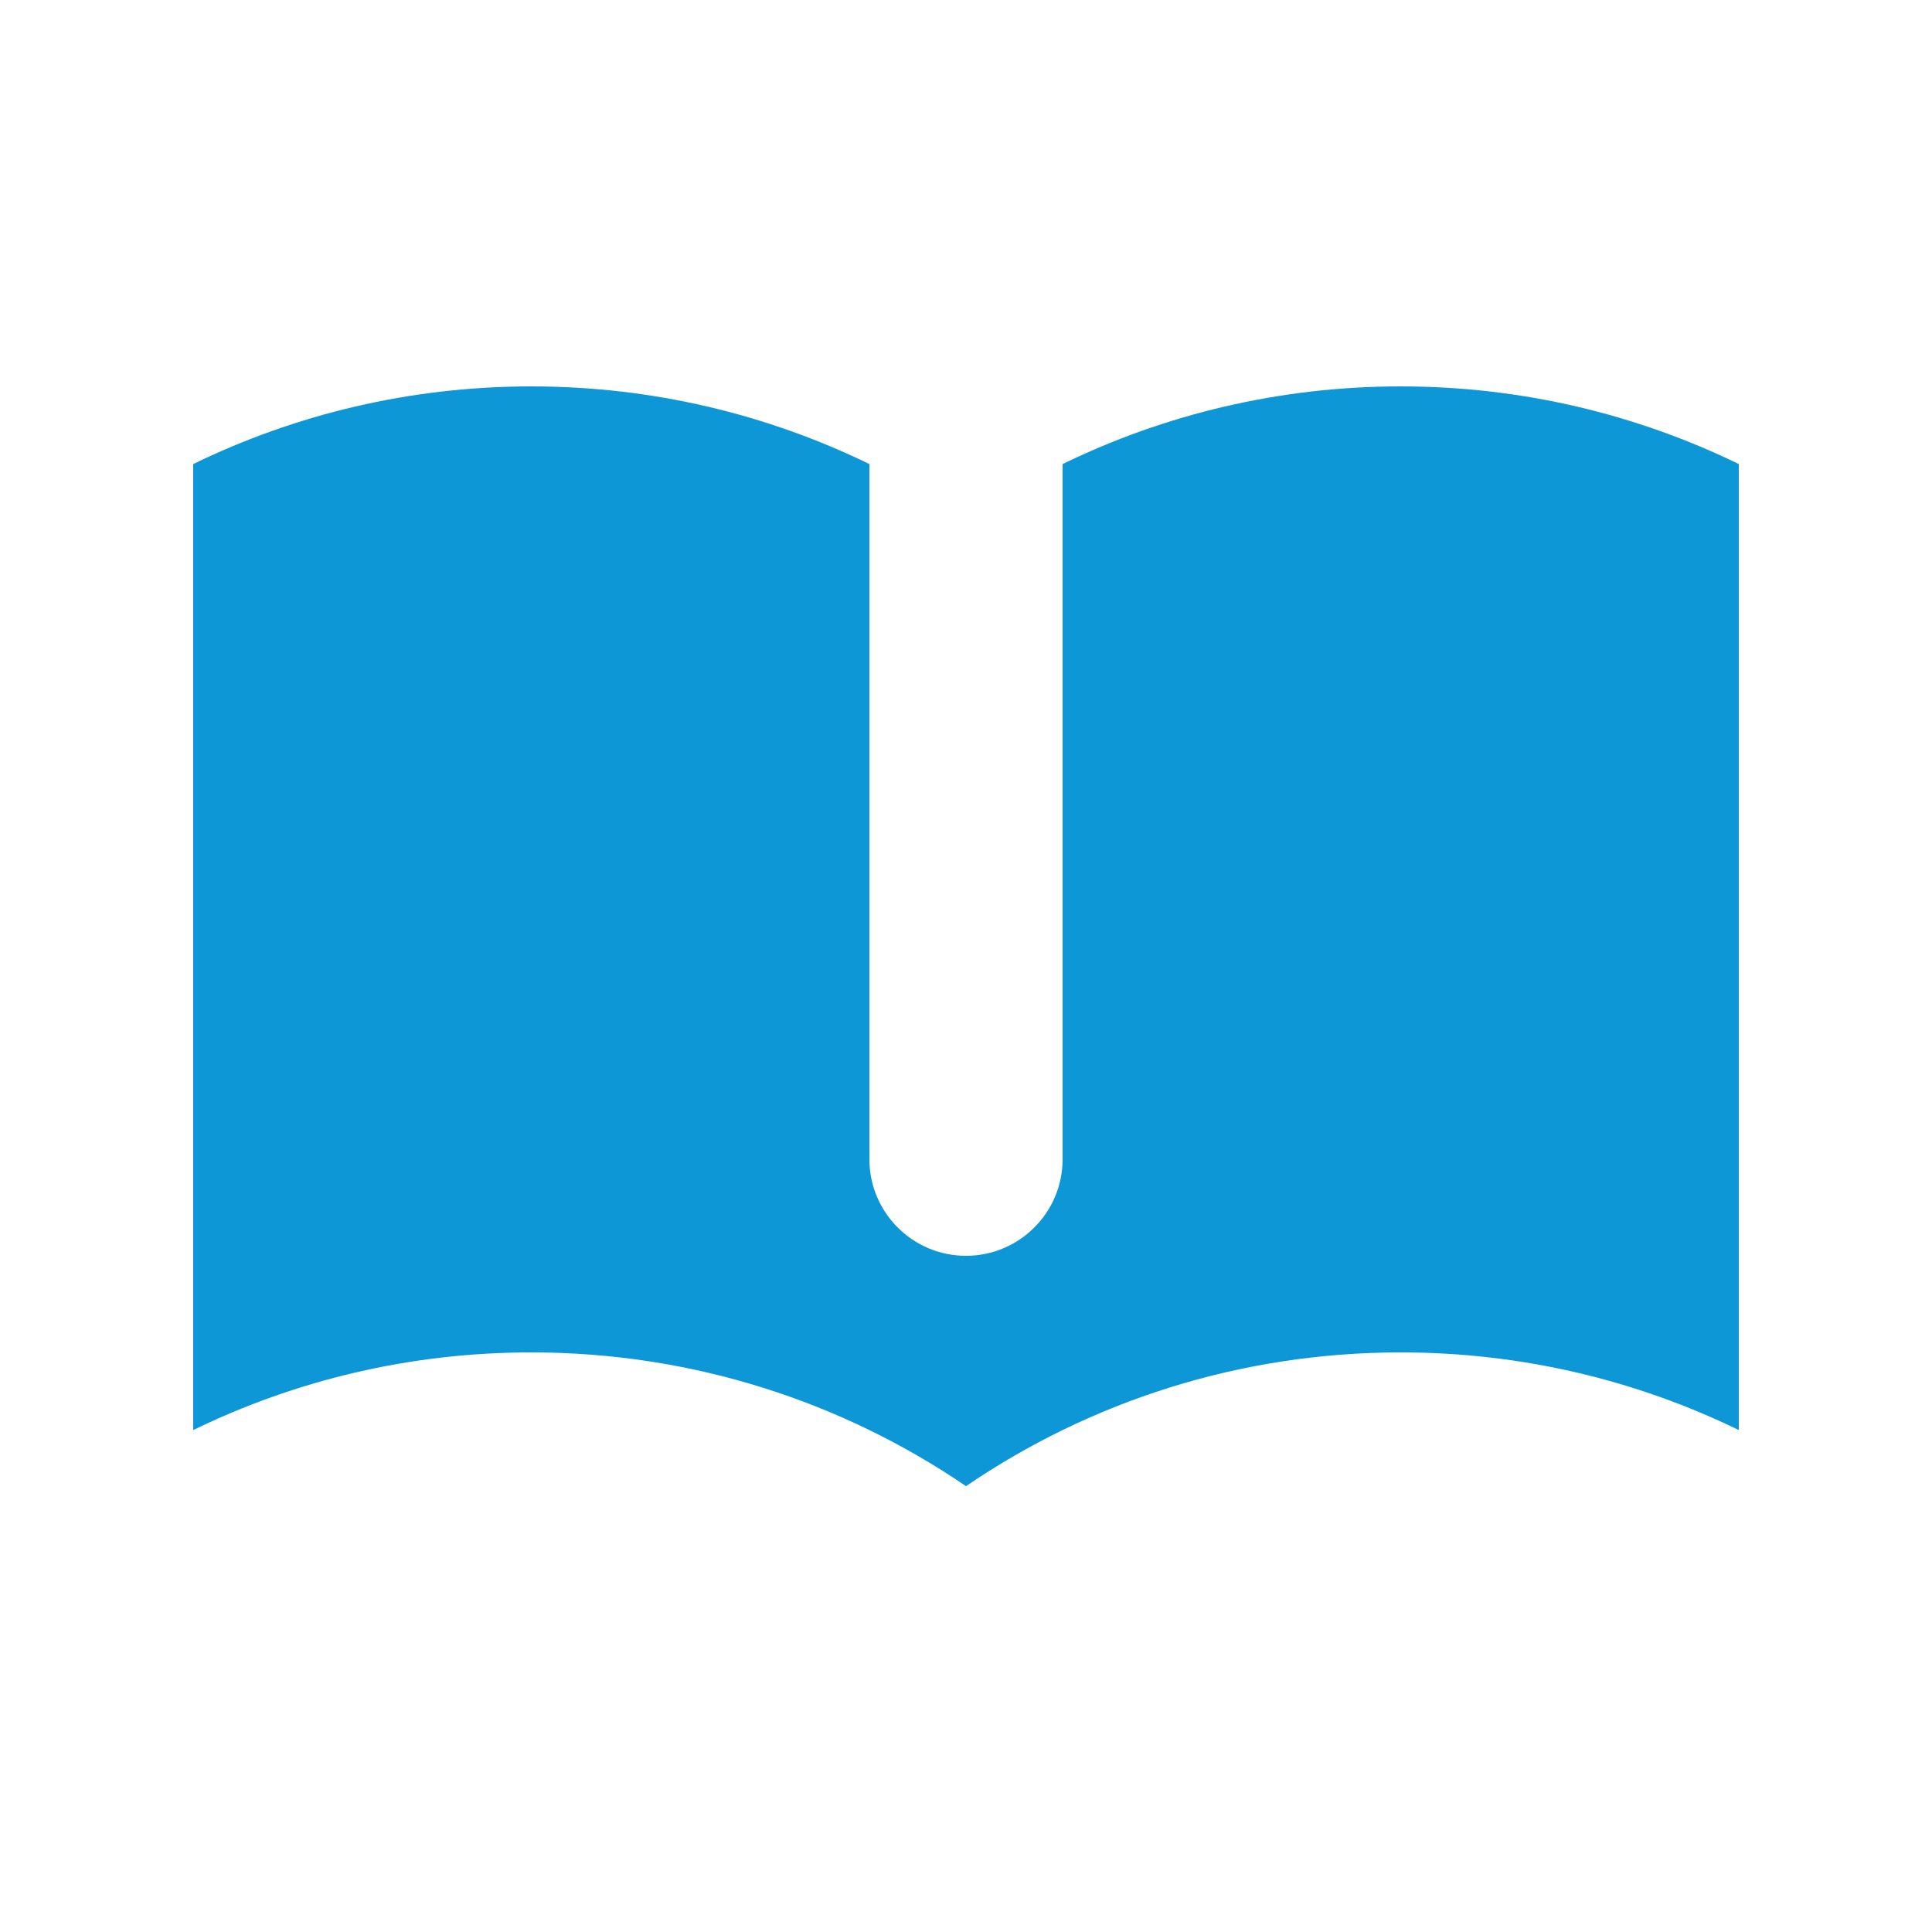 <svg xmlns="http://www.w3.org/2000/svg" width="30" height="30" viewBox="0 0 30 30" fill="none"><path d="M13.5 7.206C11.914 6.434 10.133 6 8.25 6C6.367 6 4.586 6.434 3 7.206V22.206C4.586 21.434 6.367 21 8.25 21C10.753 21 13.077 21.766 15 23.077C16.923 21.766 19.247 21 21.75 21C23.633 21 25.414 21.434 27 22.206V7.206C25.414 6.434 23.633 6 21.75 6C19.867 6 18.086 6.434 16.5 7.206V18C16.5 18.828 15.828 19.5 15 19.5C14.172 19.5 13.5 18.828 13.5 18V7.206Z" fill="#0E97D6"></path></svg>